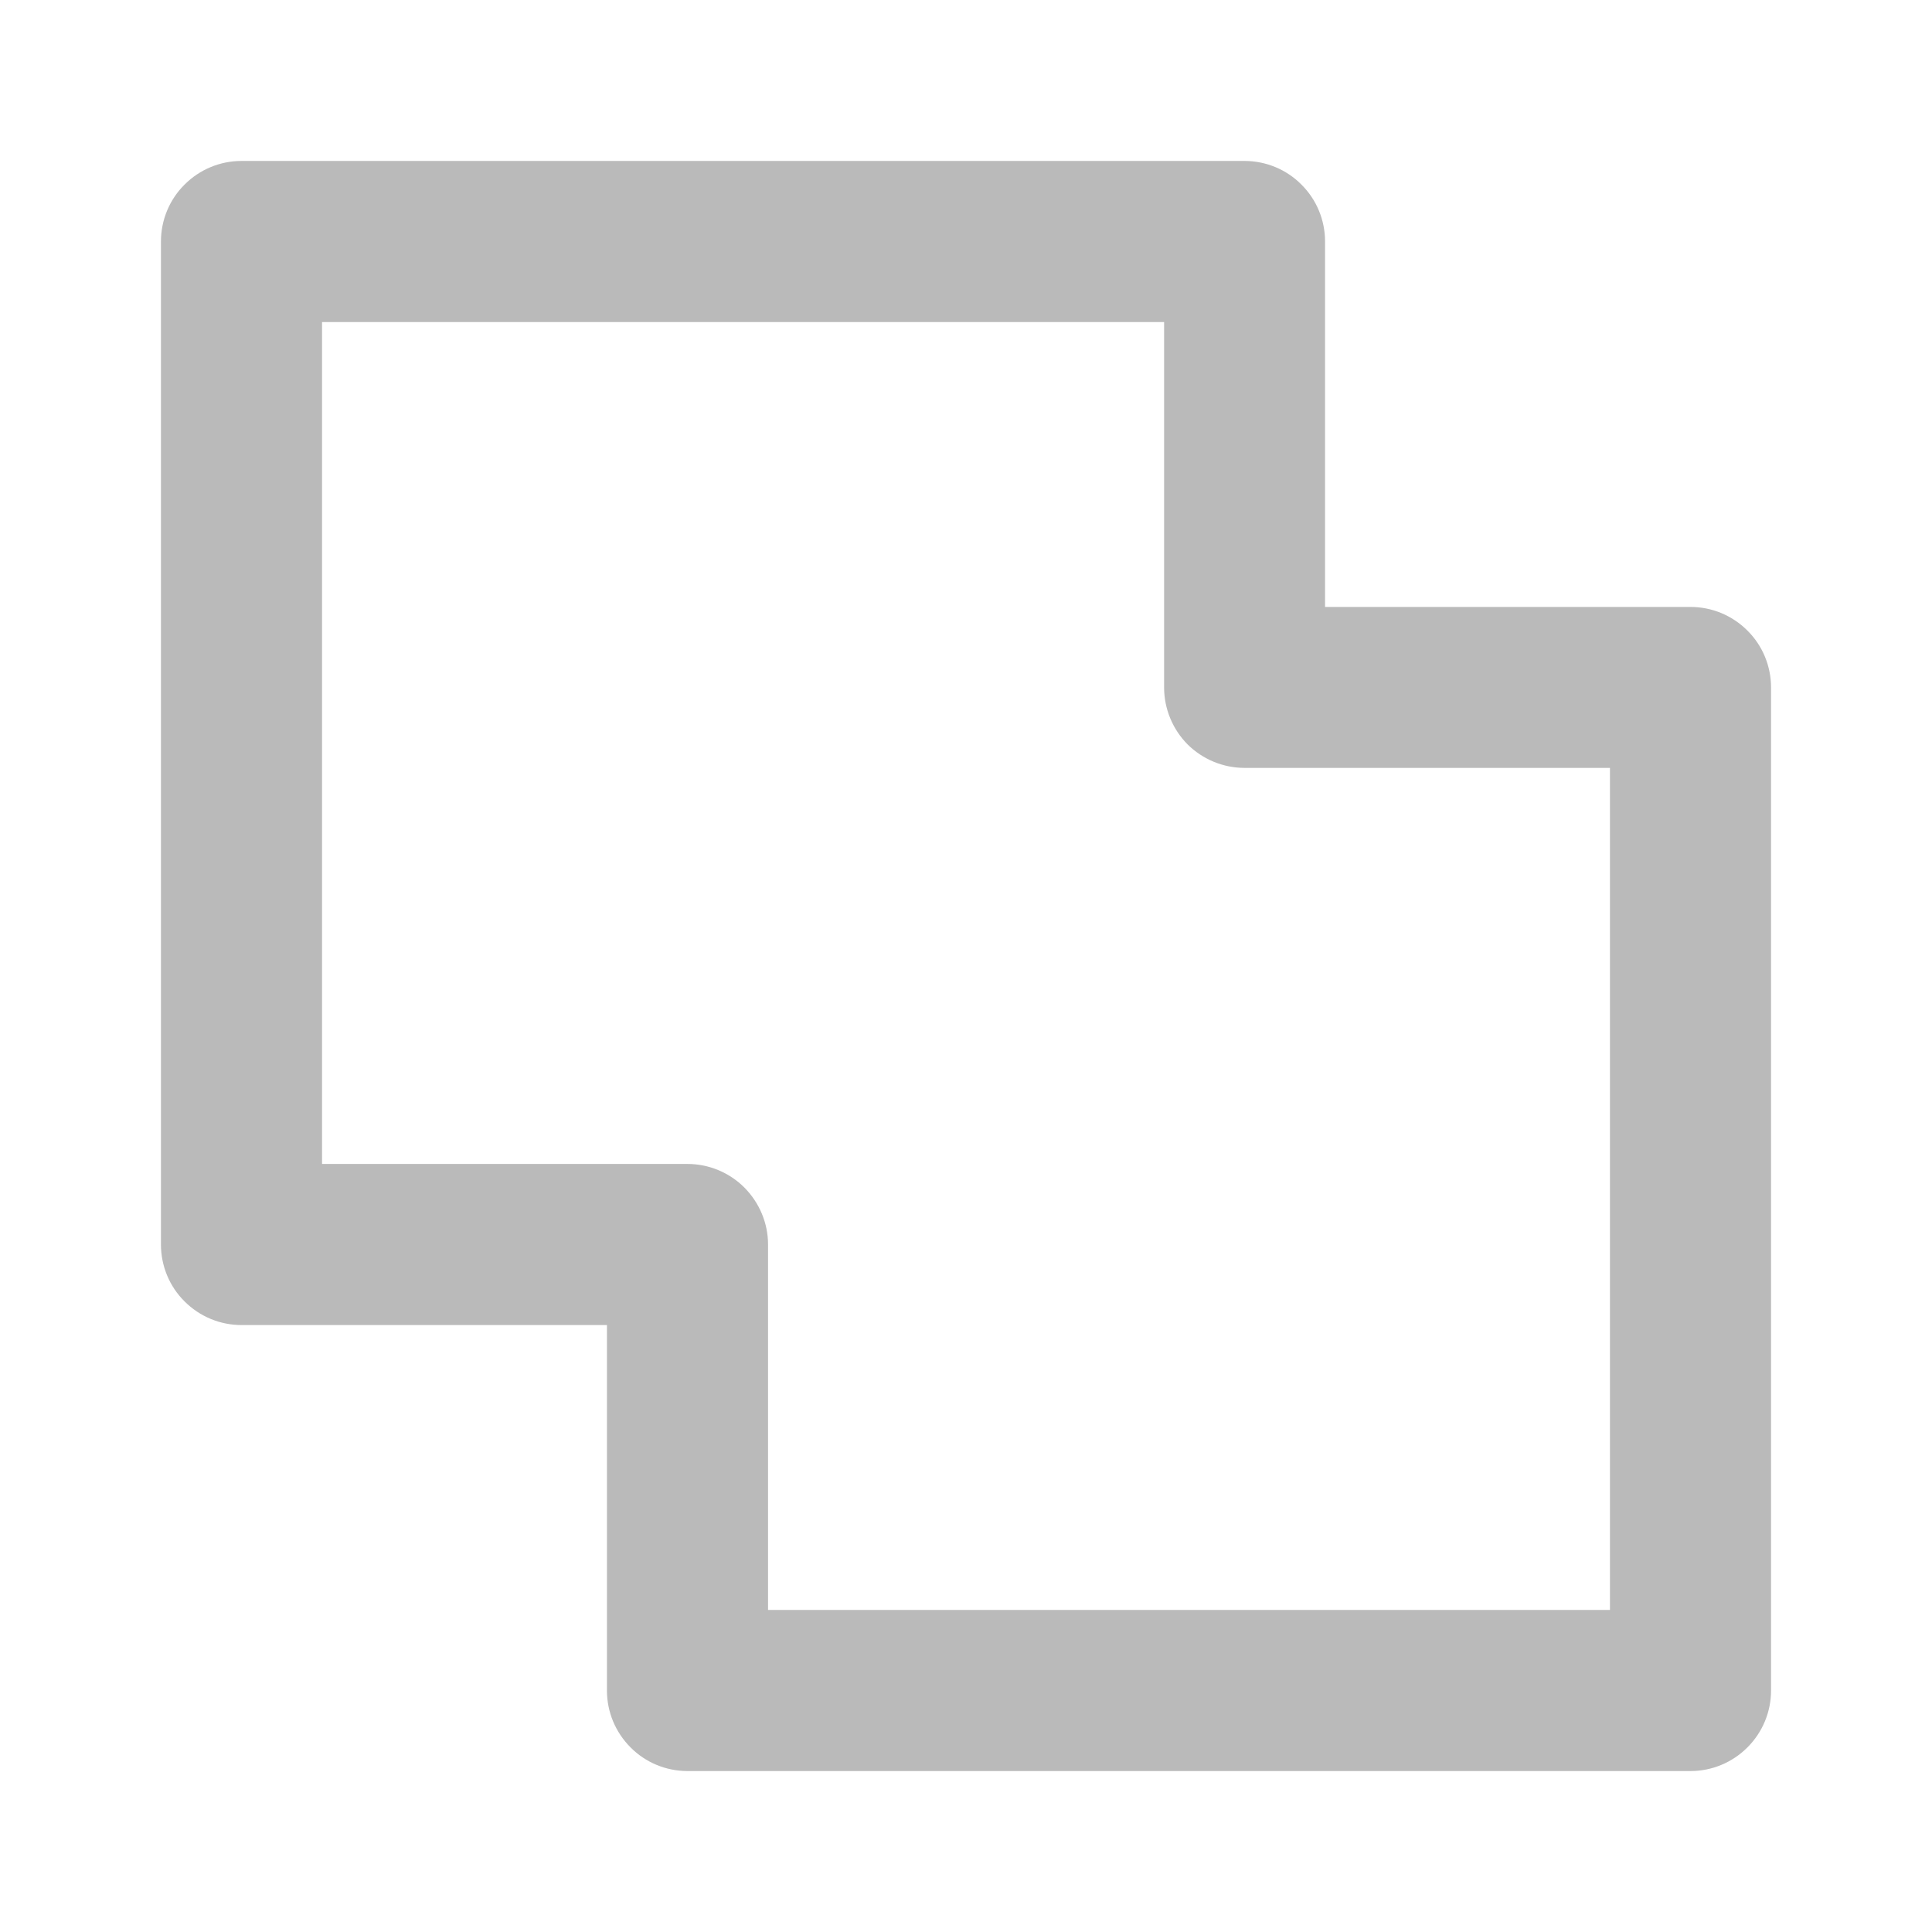 <?xml version="1.0" encoding="UTF-8"?> <svg xmlns="http://www.w3.org/2000/svg" width="13" height="13" viewBox="0 0 13 13" fill="none"><path d="M11.375 4.084H8.916V1.625C8.916 1.481 8.859 1.343 8.757 1.242C8.656 1.14 8.518 1.083 8.374 1.083H1.625C1.481 1.083 1.344 1.14 1.242 1.242C1.14 1.343 1.083 1.481 1.083 1.625V8.374C1.083 8.518 1.14 8.656 1.242 8.757C1.344 8.859 1.481 8.916 1.625 8.916H4.084V11.375C4.084 11.519 4.141 11.656 4.243 11.758C4.344 11.86 4.482 11.917 4.626 11.917H11.375C11.519 11.917 11.656 11.86 11.758 11.758C11.86 11.656 11.917 11.519 11.917 11.375V4.626C11.917 4.482 11.86 4.344 11.758 4.243C11.656 4.141 11.519 4.084 11.375 4.084ZM10.833 10.833H5.168V8.374C5.168 8.23 5.11 8.093 5.009 7.991C4.907 7.889 4.769 7.832 4.626 7.832H2.167V2.167H7.833V4.626C7.833 4.769 7.89 4.907 7.991 5.009C8.093 5.11 8.231 5.167 8.374 5.167H10.833V10.833Z" fill="#BABABA"></path></svg> 